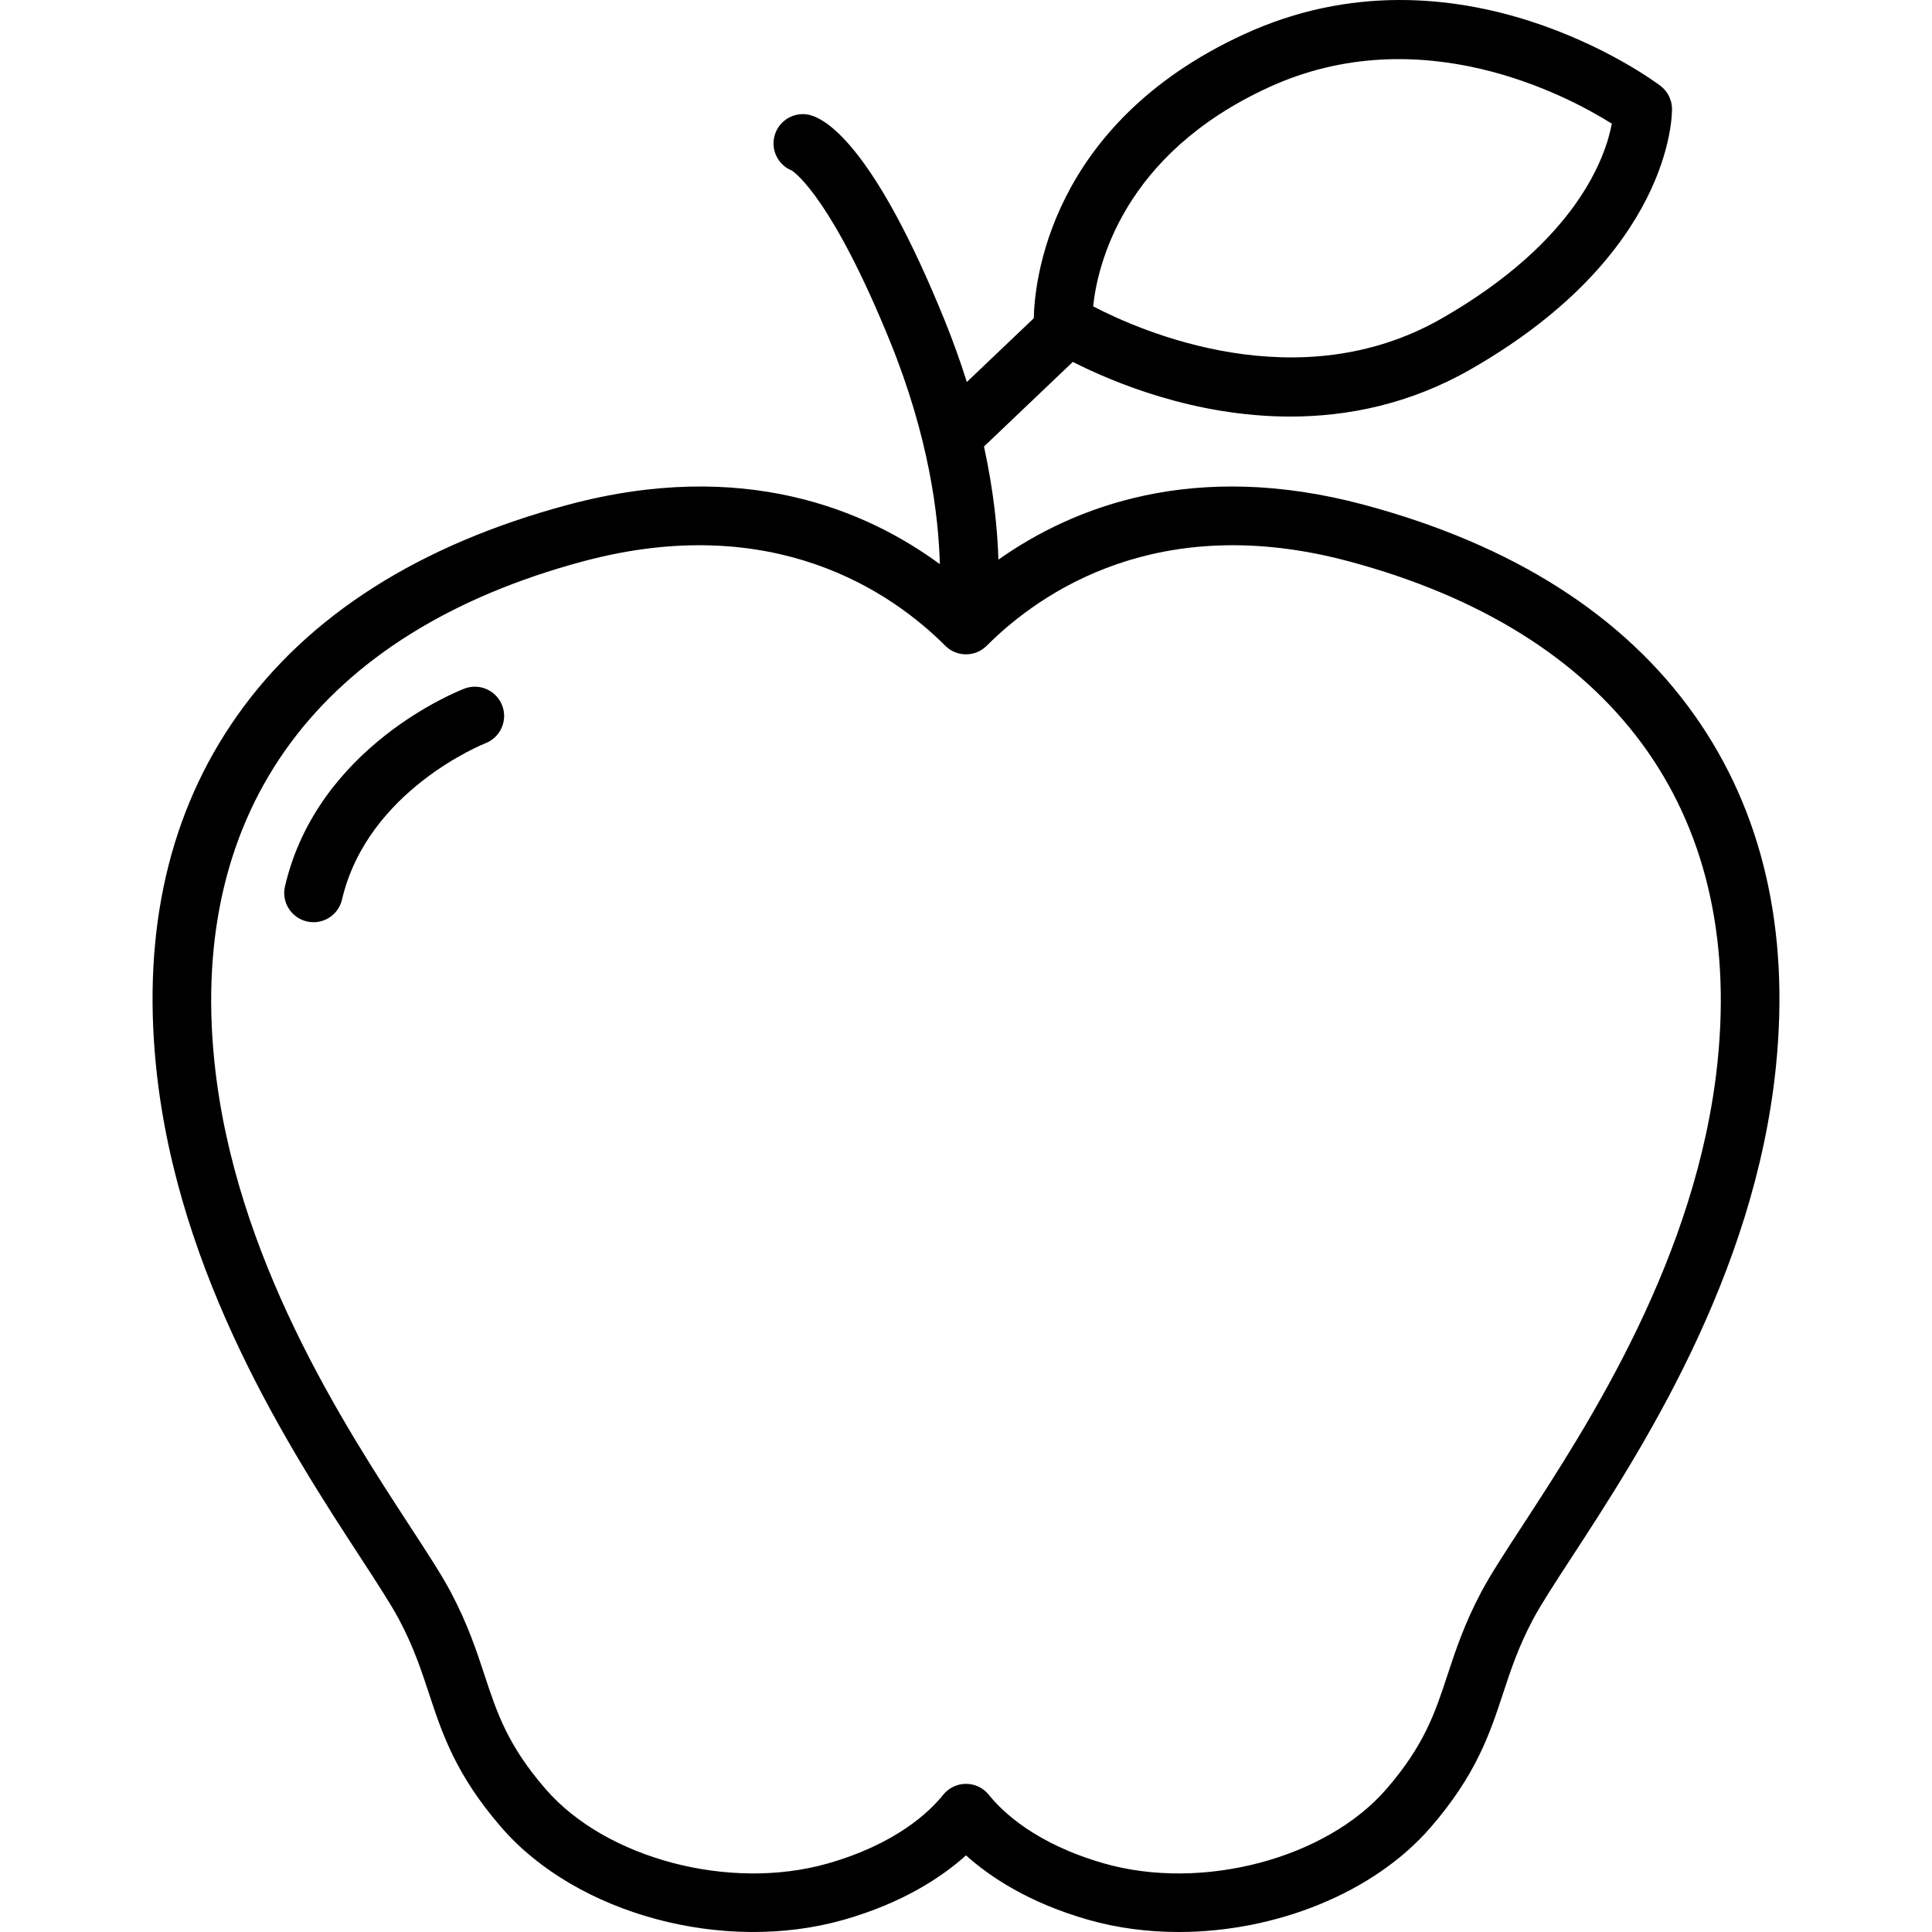 <?xml version="1.0" encoding="UTF-8" standalone="no"?><!-- icon666.com - MILLIONS OF FREE VECTOR ICONS --><svg width="1024" height="1024" version="1.1" id="Capa_1" xmlns="http://www.w3.org/2000/svg" xmlns:xlink="http://www.w3.org/1999/xlink" x="0px" y="0px" viewBox="0 0 330.047 330.047" style="enable-background:new 0 0 330.047 330.047;" xml:space="preserve"><g><g><g><path d="M289.482,122.187c-12.057-17.05-31.058-29.147-56.475-35.956c-29.045-7.777-49.682,0.36-62.446,9.374 c-0.155-5.094-0.79-11.638-2.464-19.329l15.175-14.452c6.784,3.448,20.768,9.341,37.137,9.339c9.784,0,20.424-2.107,30.88-8.1 c34.394-19.713,34.362-43.507,34.343-44.51c-0.027-1.538-0.762-2.977-1.991-3.903c-1.397-1.052-34.636-25.572-71.113-8.801 c-33.545,15.423-35.822,42.784-35.922,48.515l-11.44,10.896c-1.065-3.394-2.331-6.944-3.827-10.631 c-11.801-29.071-19.91-34.122-22.848-34.944c-2.655-0.747-5.418,0.807-6.162,3.467c-0.693,2.476,0.606,5.04,2.935,5.981 c0.673,0.44,6.994,5.076,16.81,29.258c6.614,16.294,8.263,29.635,8.479,37.982c-12.668-9.309-33.645-18.142-63.513-10.142 c-25.417,6.809-44.417,18.906-56.474,35.956c-11.613,16.422-16.289,36.637-13.897,60.081 c3.661,35.871,23.243,65.908,34.942,83.854c2.775,4.258,5.172,7.936,6.523,10.469c2.509,4.705,3.854,8.785,5.154,12.73 c2.244,6.813,4.565,13.858,12.375,22.869c12.861,14.839,38.01,21.615,58.505,15.761c10.095-2.885,16.732-7.29,20.855-10.995 c4.124,3.705,10.761,8.11,20.856,10.995c4.967,1.419,10.207,2.096,15.48,2.096c16.481,0,33.28-6.614,43.026-17.857 c7.81-9.011,10.131-16.057,12.375-22.87c1.299-3.945,2.643-8.025,5.153-12.73c1.35-2.532,3.748-6.21,6.523-10.468 c11.699-17.946,31.281-47.983,34.942-83.854C305.77,158.824,301.095,138.609,289.482,122.187z M216.703,14.935 c26.027-11.965,51.119,1.463,58.646,6.187c-1.045,5.648-5.958,20.039-29.035,33.266c-24.498,14.043-51.409,2.204-59.569-2.054 C187.474,45.383,191.776,26.395,216.703,14.935z M293.428,181.253c-3.414,33.458-22.166,62.222-33.37,79.409 c-3.025,4.639-5.413,8.303-6.971,11.224c-2.914,5.464-4.462,10.162-5.827,14.307c-2.113,6.415-3.938,11.954-10.434,19.45 c-10.31,11.895-31.479,17.471-48.2,12.694c-11.617-3.32-17.333-8.773-19.706-11.729c-0.949-1.181-2.382-1.869-3.898-1.869 c-1.517,0-2.951,0.688-3.899,1.87c-2.371,2.956-8.085,8.408-19.703,11.728c-16.722,4.777-37.891-0.799-48.201-12.694 c-6.496-7.495-8.321-13.035-10.434-19.449c-1.366-4.146-2.914-8.844-5.828-14.308c-1.558-2.921-3.947-6.585-6.971-11.224 c-11.204-17.186-29.956-45.951-33.37-79.409c-4.386-42.987,17.991-73.302,63.01-85.361c32.492-8.706,52.662,5.25,61.817,14.381 c0.357,0.367,0.773,0.682,1.237,0.927c0.556,0.295,1.156,0.478,1.765,0.548c0.702,0.081,1.387,0.014,2.027-0.181 c0.673-0.203,1.311-0.552,1.867-1.045c0.09-0.08,0.179-0.164,0.263-0.25c9.154-9.132,29.324-23.086,61.816-14.38 C275.438,107.95,297.815,138.266,293.428,181.253z"/><path d="M79.338,117.638c-1.021,0.39-25.075,9.82-30.653,33.771c-0.626,2.69,1.047,5.377,3.736,6.004 c0.381,0.089,0.763,0.131,1.138,0.131c2.272,0,4.328-1.558,4.866-3.868c4.354-18.698,24.289-26.621,24.49-26.699 c2.571-0.989,3.859-3.874,2.877-6.449C84.808,117.947,81.913,116.655,79.338,117.638z"/></g></g></g></svg>